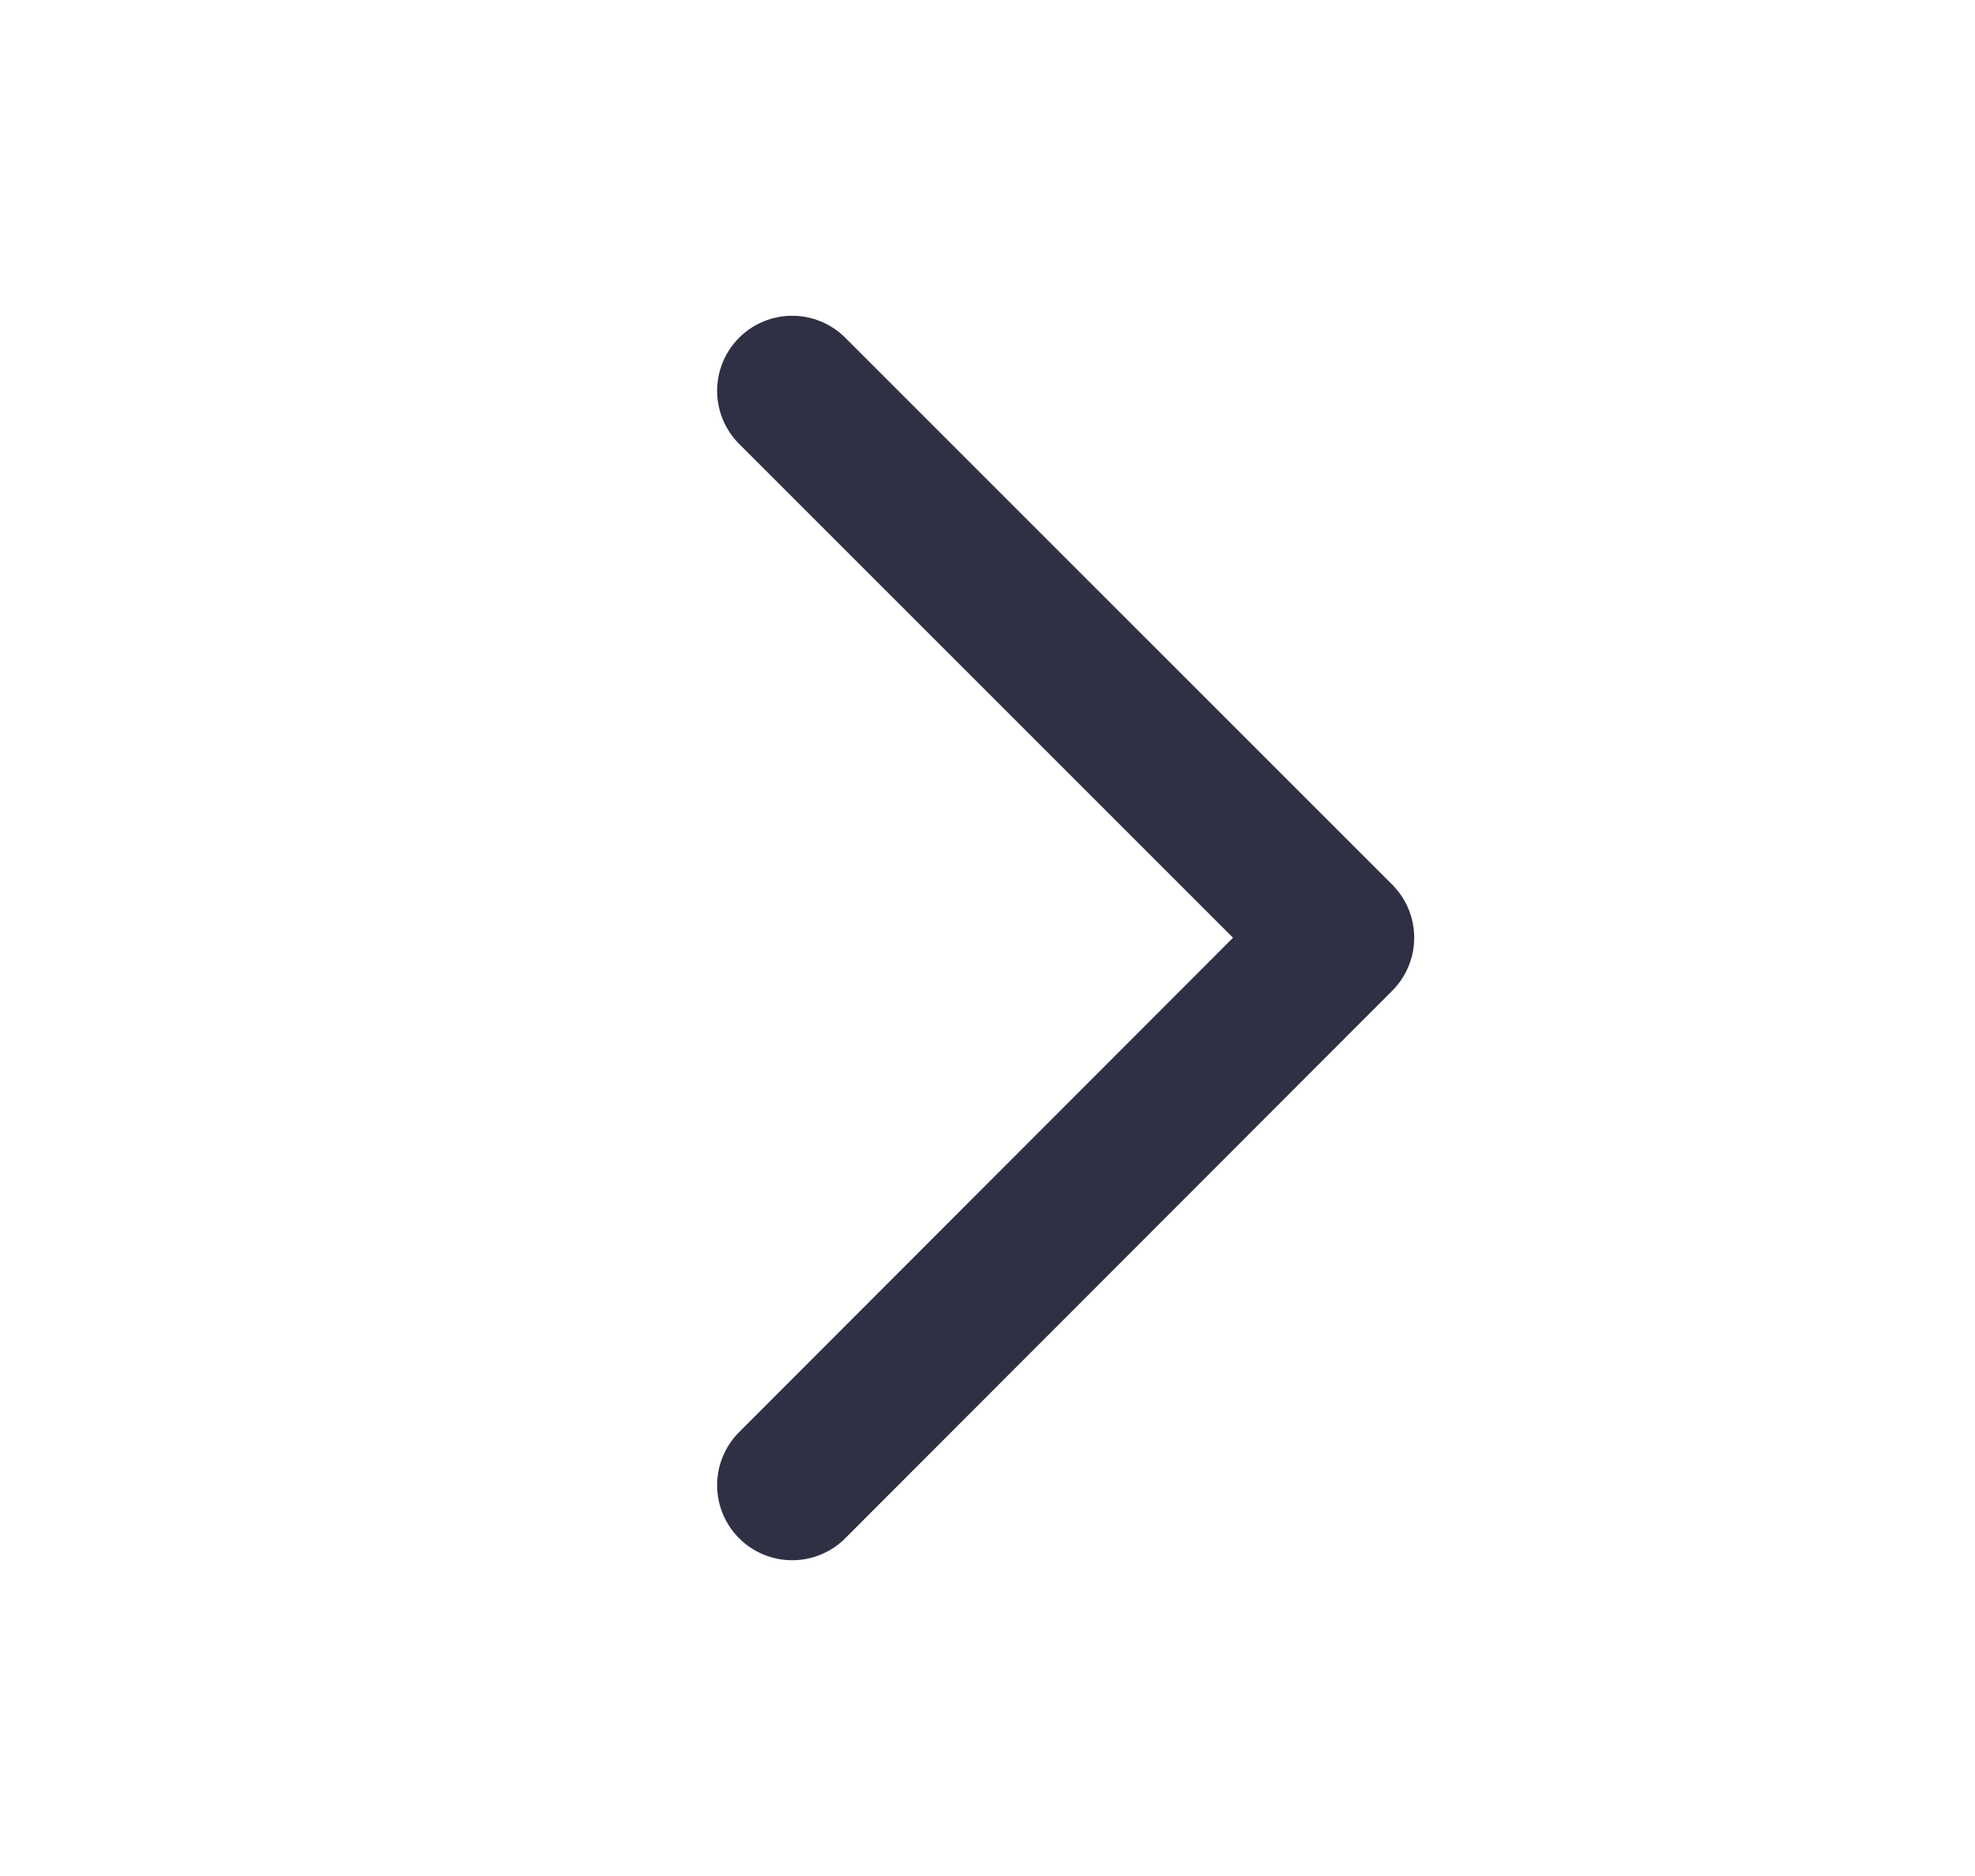 <svg width="20" height="19" viewBox="0 0 20 19" fill="none" xmlns="http://www.w3.org/2000/svg">
    <path d="m8.022 3.958 5.539 5.539-5.539 5.545" stroke="#2F3043" stroke-width="1.52" stroke-linecap="round" stroke-linejoin="round"/>
</svg>

